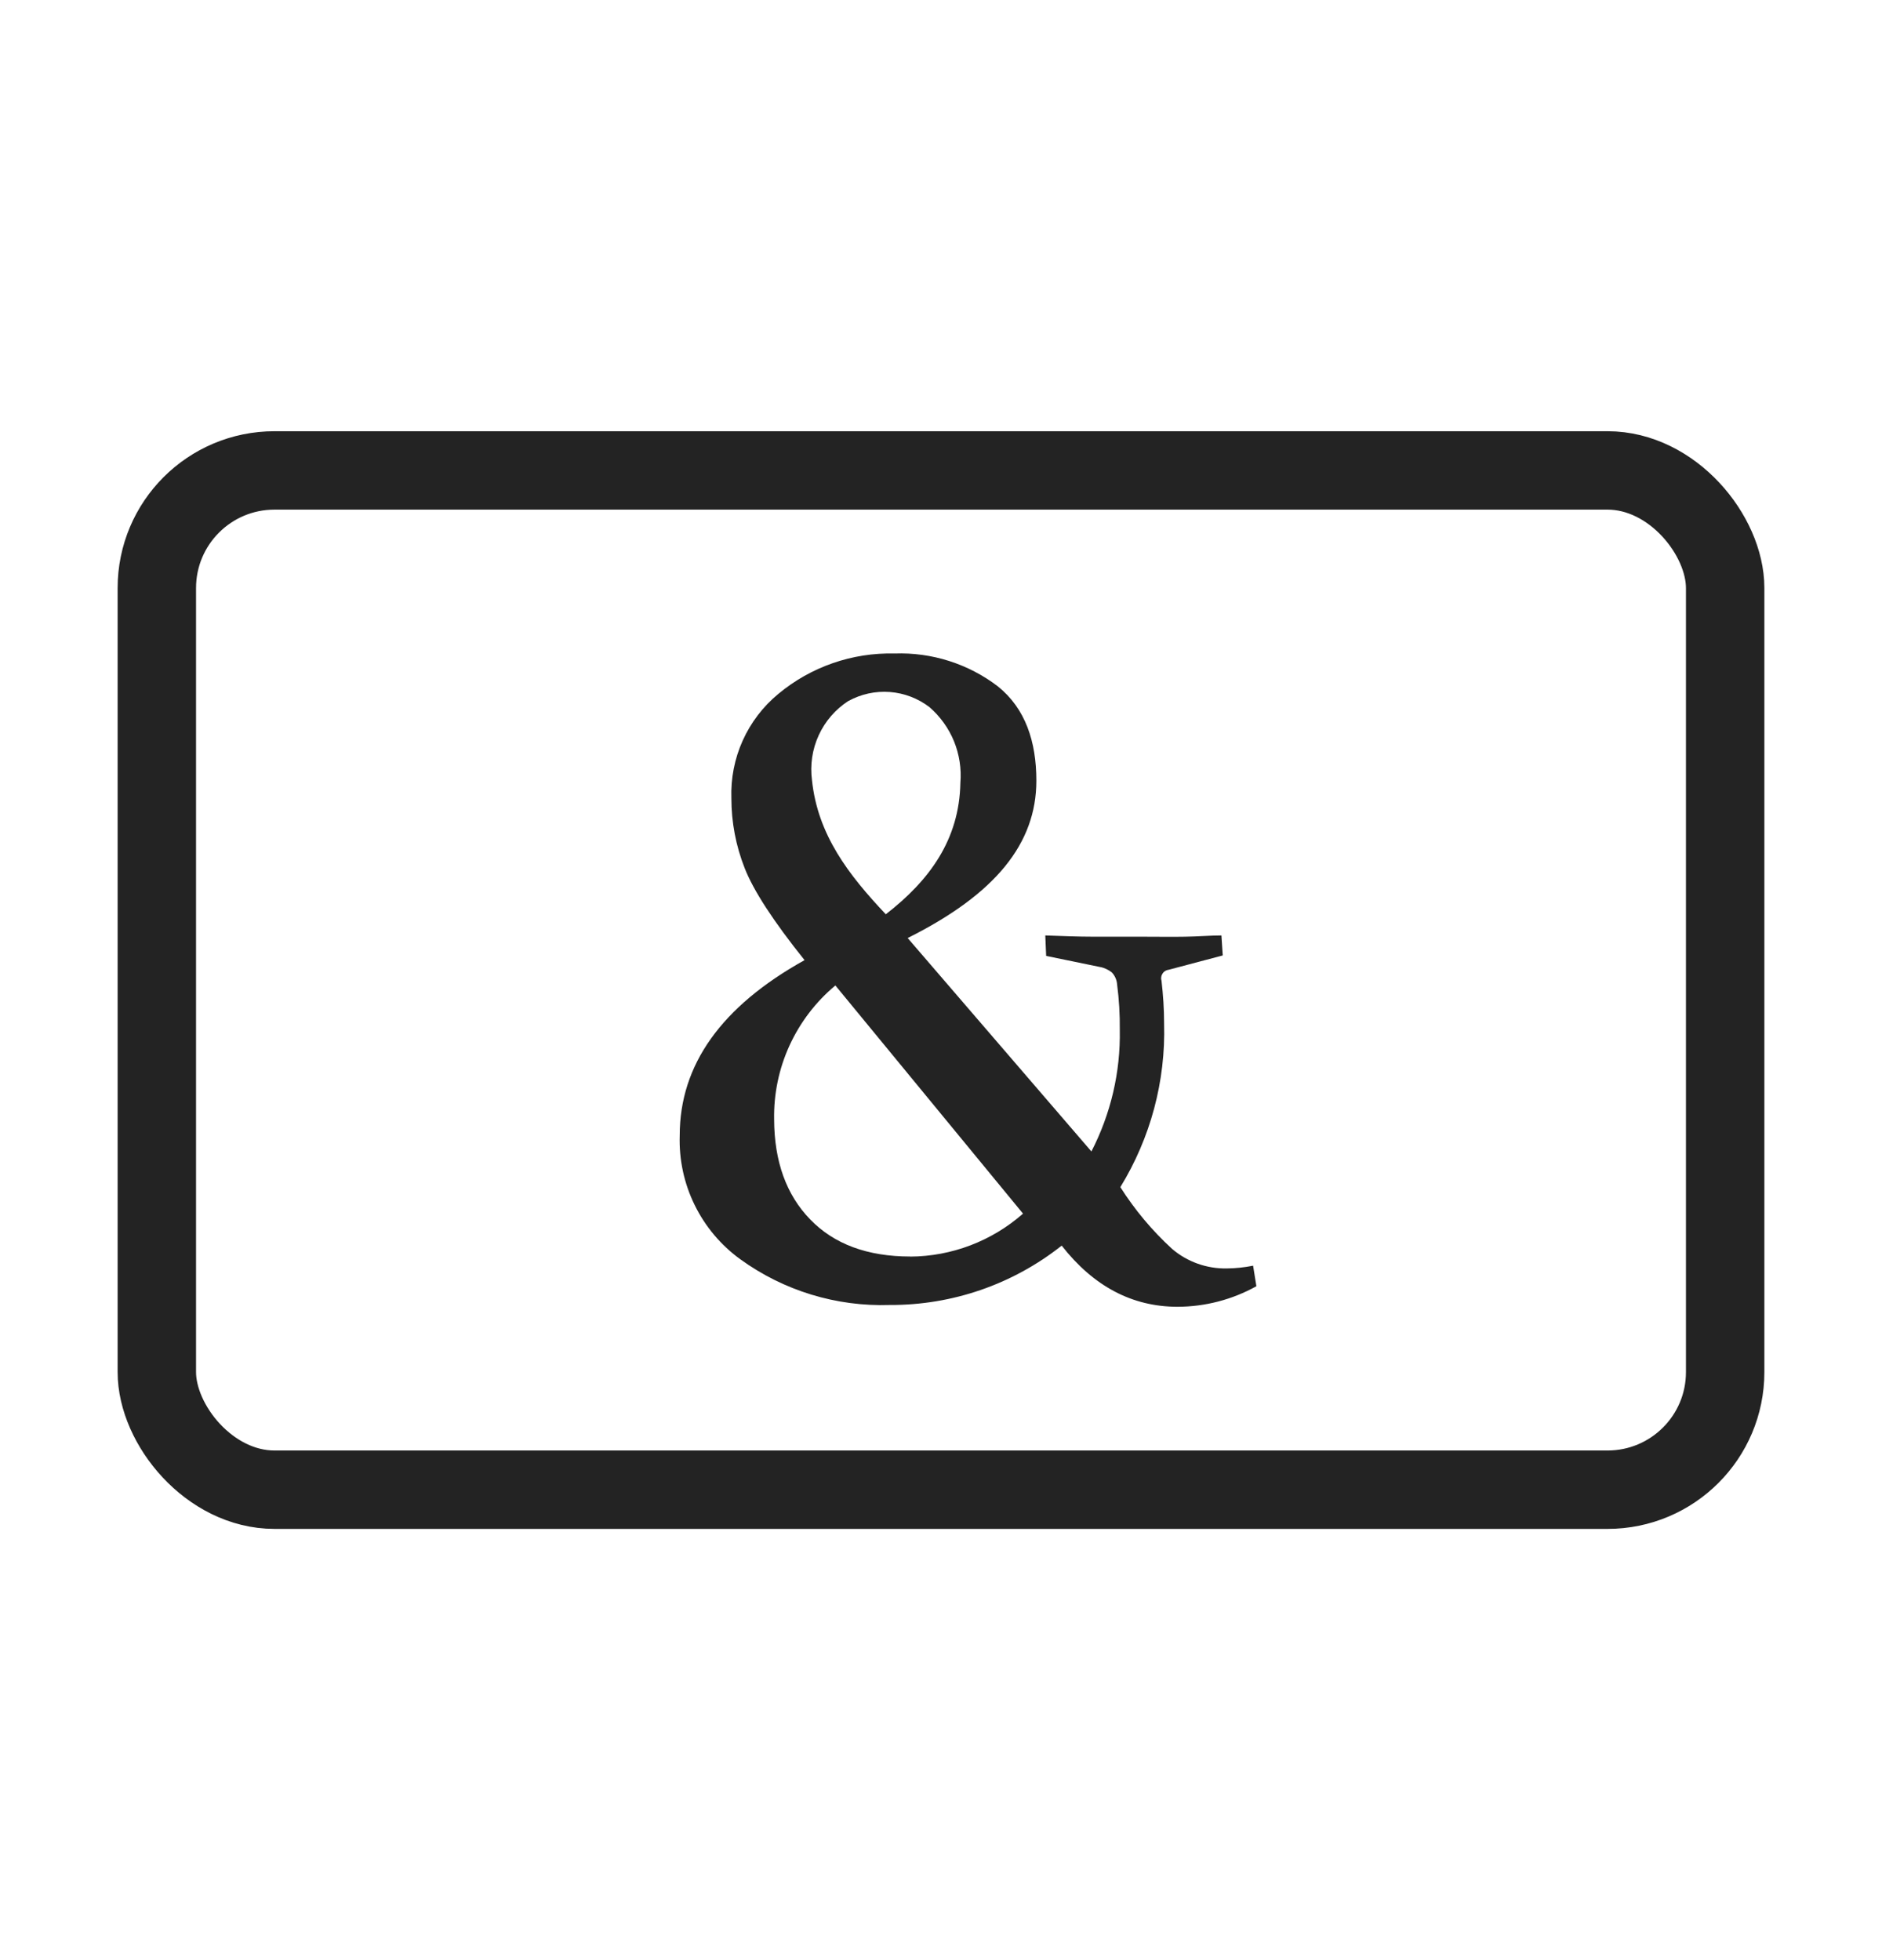 <svg xmlns="http://www.w3.org/2000/svg" fill="none" viewBox="0 0 24 25" height="25" width="24">
<rect stroke="#232323" rx="1.5" height="13" width="20" y="6" x="2"></rect>
<path fill="#232323" d="M15.98 16.143C15.87 16.165 15.757 16.177 15.645 16.178C15.389 16.183 15.14 16.094 14.946 15.928C14.693 15.696 14.471 15.431 14.287 15.141C14.671 14.515 14.866 13.79 14.845 13.055C14.845 12.872 14.833 12.69 14.812 12.508C14.807 12.492 14.806 12.476 14.809 12.46C14.811 12.444 14.817 12.429 14.826 12.416C14.835 12.402 14.847 12.391 14.86 12.383C14.874 12.375 14.89 12.37 14.906 12.368L15.593 12.186L15.576 11.931C15.437 11.931 15.274 11.945 15.112 11.947C14.95 11.95 14.774 11.947 14.587 11.947C14.372 11.947 14.16 11.947 13.953 11.947C13.746 11.947 13.534 11.938 13.33 11.931L13.341 12.192L14.021 12.332C14.078 12.341 14.132 12.366 14.178 12.402C14.218 12.444 14.242 12.499 14.246 12.558C14.271 12.749 14.282 12.942 14.28 13.135C14.29 13.674 14.165 14.207 13.918 14.686L11.575 11.964C12.693 11.405 13.216 10.76 13.216 9.957C13.216 9.459 13.077 9.037 12.725 8.754C12.348 8.466 11.882 8.318 11.407 8.335C10.868 8.322 10.342 8.504 9.927 8.849C9.731 9.01 9.575 9.215 9.471 9.446C9.367 9.677 9.318 9.93 9.327 10.183C9.327 10.486 9.384 10.787 9.495 11.069C9.607 11.357 9.862 11.749 10.26 12.246C9.199 12.836 8.668 13.581 8.668 14.482C8.658 14.788 8.723 15.093 8.858 15.368C8.993 15.644 9.193 15.882 9.442 16.062C9.995 16.462 10.665 16.667 11.347 16.644C12.143 16.648 12.916 16.381 13.539 15.887C13.946 16.407 14.439 16.667 15.017 16.667C15.369 16.666 15.714 16.576 16.022 16.405L15.98 16.143ZM10.819 8.941C10.98 8.852 11.164 8.812 11.348 8.826C11.531 8.84 11.707 8.907 11.853 9.019C11.99 9.138 12.097 9.287 12.166 9.455C12.234 9.623 12.262 9.804 12.247 9.985C12.234 10.708 11.854 11.229 11.296 11.661C10.822 11.159 10.428 10.648 10.355 9.953C10.329 9.757 10.358 9.558 10.44 9.379C10.522 9.199 10.654 9.047 10.819 8.94V8.941ZM11.609 16.026C11.062 16.026 10.636 15.868 10.332 15.553C10.027 15.239 9.874 14.813 9.872 14.278C9.866 13.953 9.933 13.63 10.068 13.335C10.204 13.039 10.403 12.777 10.653 12.569L13.046 15.479C12.648 15.829 12.137 16.024 11.607 16.027"></path>
</svg>
